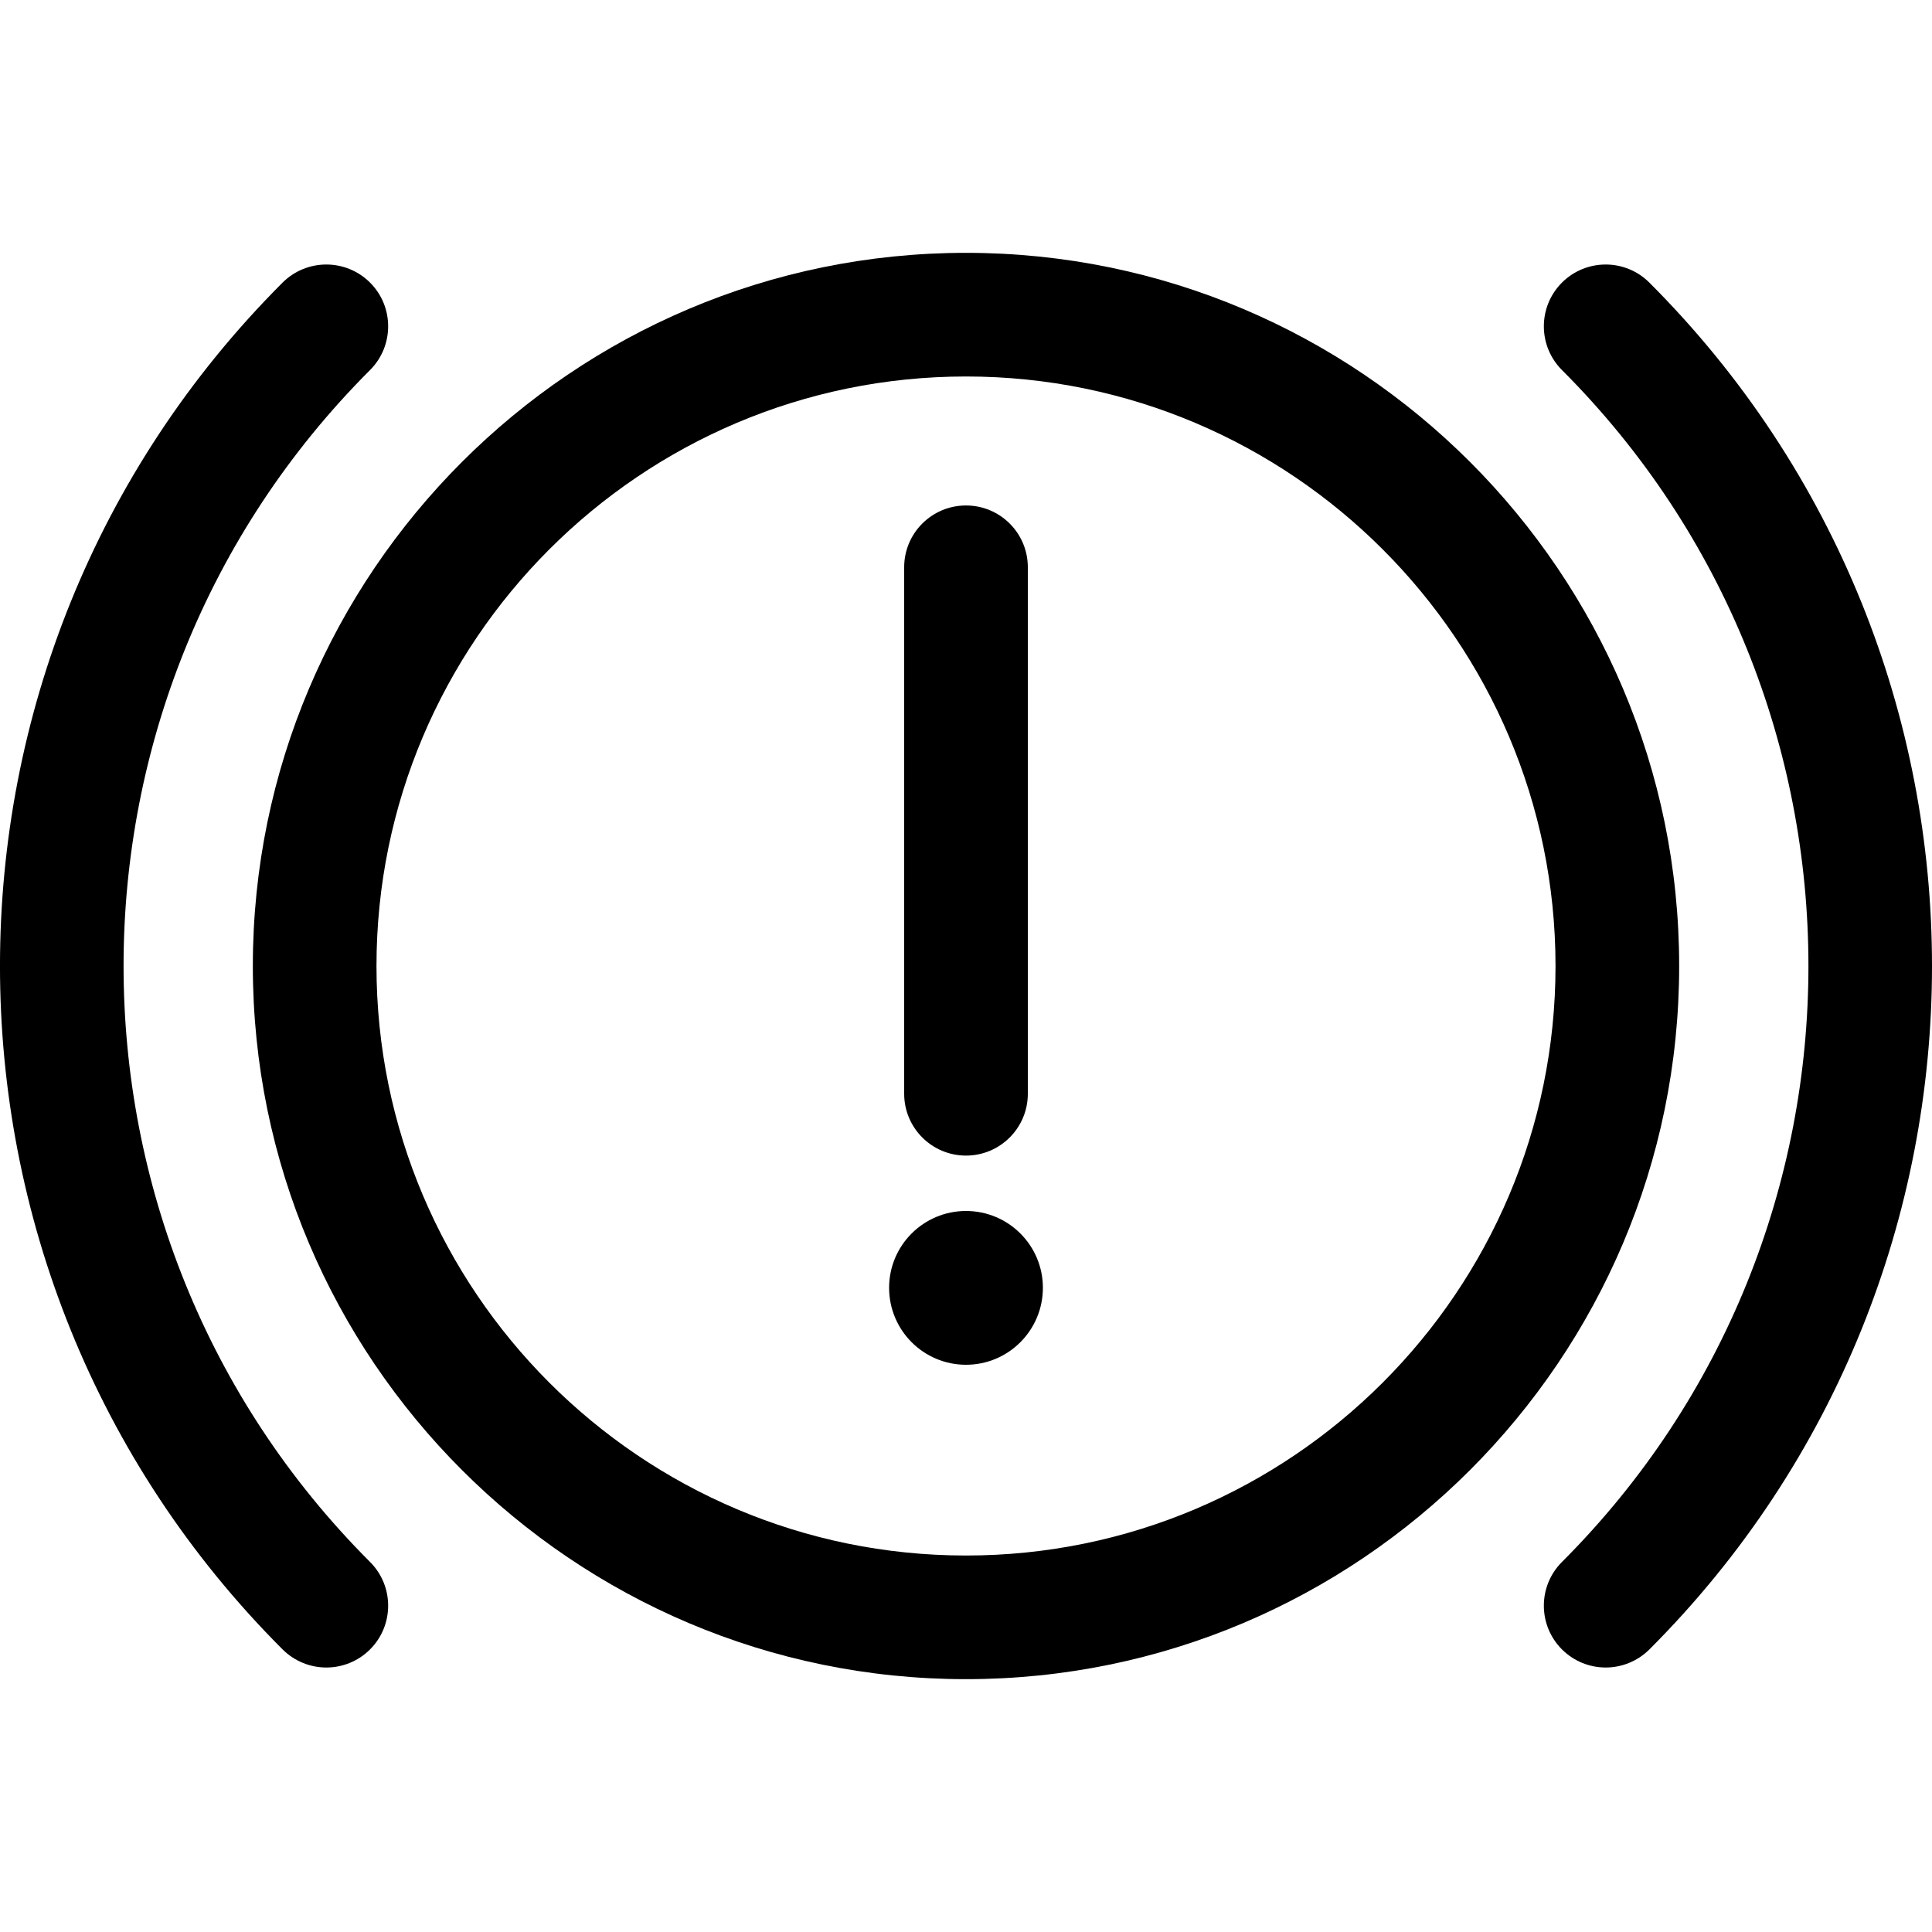 <svg width="30" height="30" viewBox="0 0 30 30" fill="none" xmlns="http://www.w3.org/2000/svg">
<g clip-path="url(#clip0_1862_856)">
<path d="M15 3.926C8.894 3.926 3.926 8.894 3.926 15C3.926 21.106 8.894 26.074 15 26.074C21.106 26.074 26.074 21.106 26.074 15C26.074 8.894 21.106 3.926 15 3.926ZM15 24.154C9.952 24.154 5.846 20.048 5.846 15C5.846 9.952 9.952 5.846 15 5.846C20.048 5.846 24.154 9.952 24.154 15C24.154 20.048 20.048 24.154 15 24.154Z" fill="black"/>
<path d="M5.746 5.746C6.121 5.371 6.121 4.763 5.746 4.388C5.371 4.014 4.763 4.014 4.388 4.388C-1.463 10.24 -1.463 19.76 4.388 25.612C4.576 25.799 4.822 25.893 5.067 25.893C5.313 25.893 5.559 25.799 5.746 25.612C6.121 25.237 6.121 24.629 5.746 24.254C0.643 19.151 0.643 10.849 5.746 5.746Z" fill="black"/>
<path d="M25.611 4.388C25.237 4.014 24.629 4.014 24.254 4.388C23.879 4.763 23.879 5.371 24.254 5.746C29.357 10.849 29.357 19.151 24.254 24.254C23.879 24.629 23.879 25.237 24.254 25.612C24.442 25.799 24.687 25.893 24.933 25.893C25.178 25.893 25.424 25.799 25.612 25.612C31.463 19.76 31.463 10.24 25.611 4.388Z" fill="black"/>
<path d="M15 17.944C15.53 17.944 15.96 17.514 15.96 16.984V8.808C15.96 8.278 15.53 7.849 15 7.849C14.47 7.849 14.04 8.278 14.04 8.808V16.984C14.04 17.514 14.47 17.944 15 17.944Z" fill="black"/>
<path d="M15 21.192C15.659 21.192 16.194 20.657 16.194 19.997C16.194 19.338 15.659 18.804 15 18.804C14.341 18.804 13.806 19.338 13.806 19.997C13.806 20.657 14.341 21.192 15 21.192Z" fill="black"/>
</g>
<defs>
<clipPath id="clip0_1862_856">
<rect width="30" height="30" fill="white"/>
</clipPath>
</defs>
</svg>
